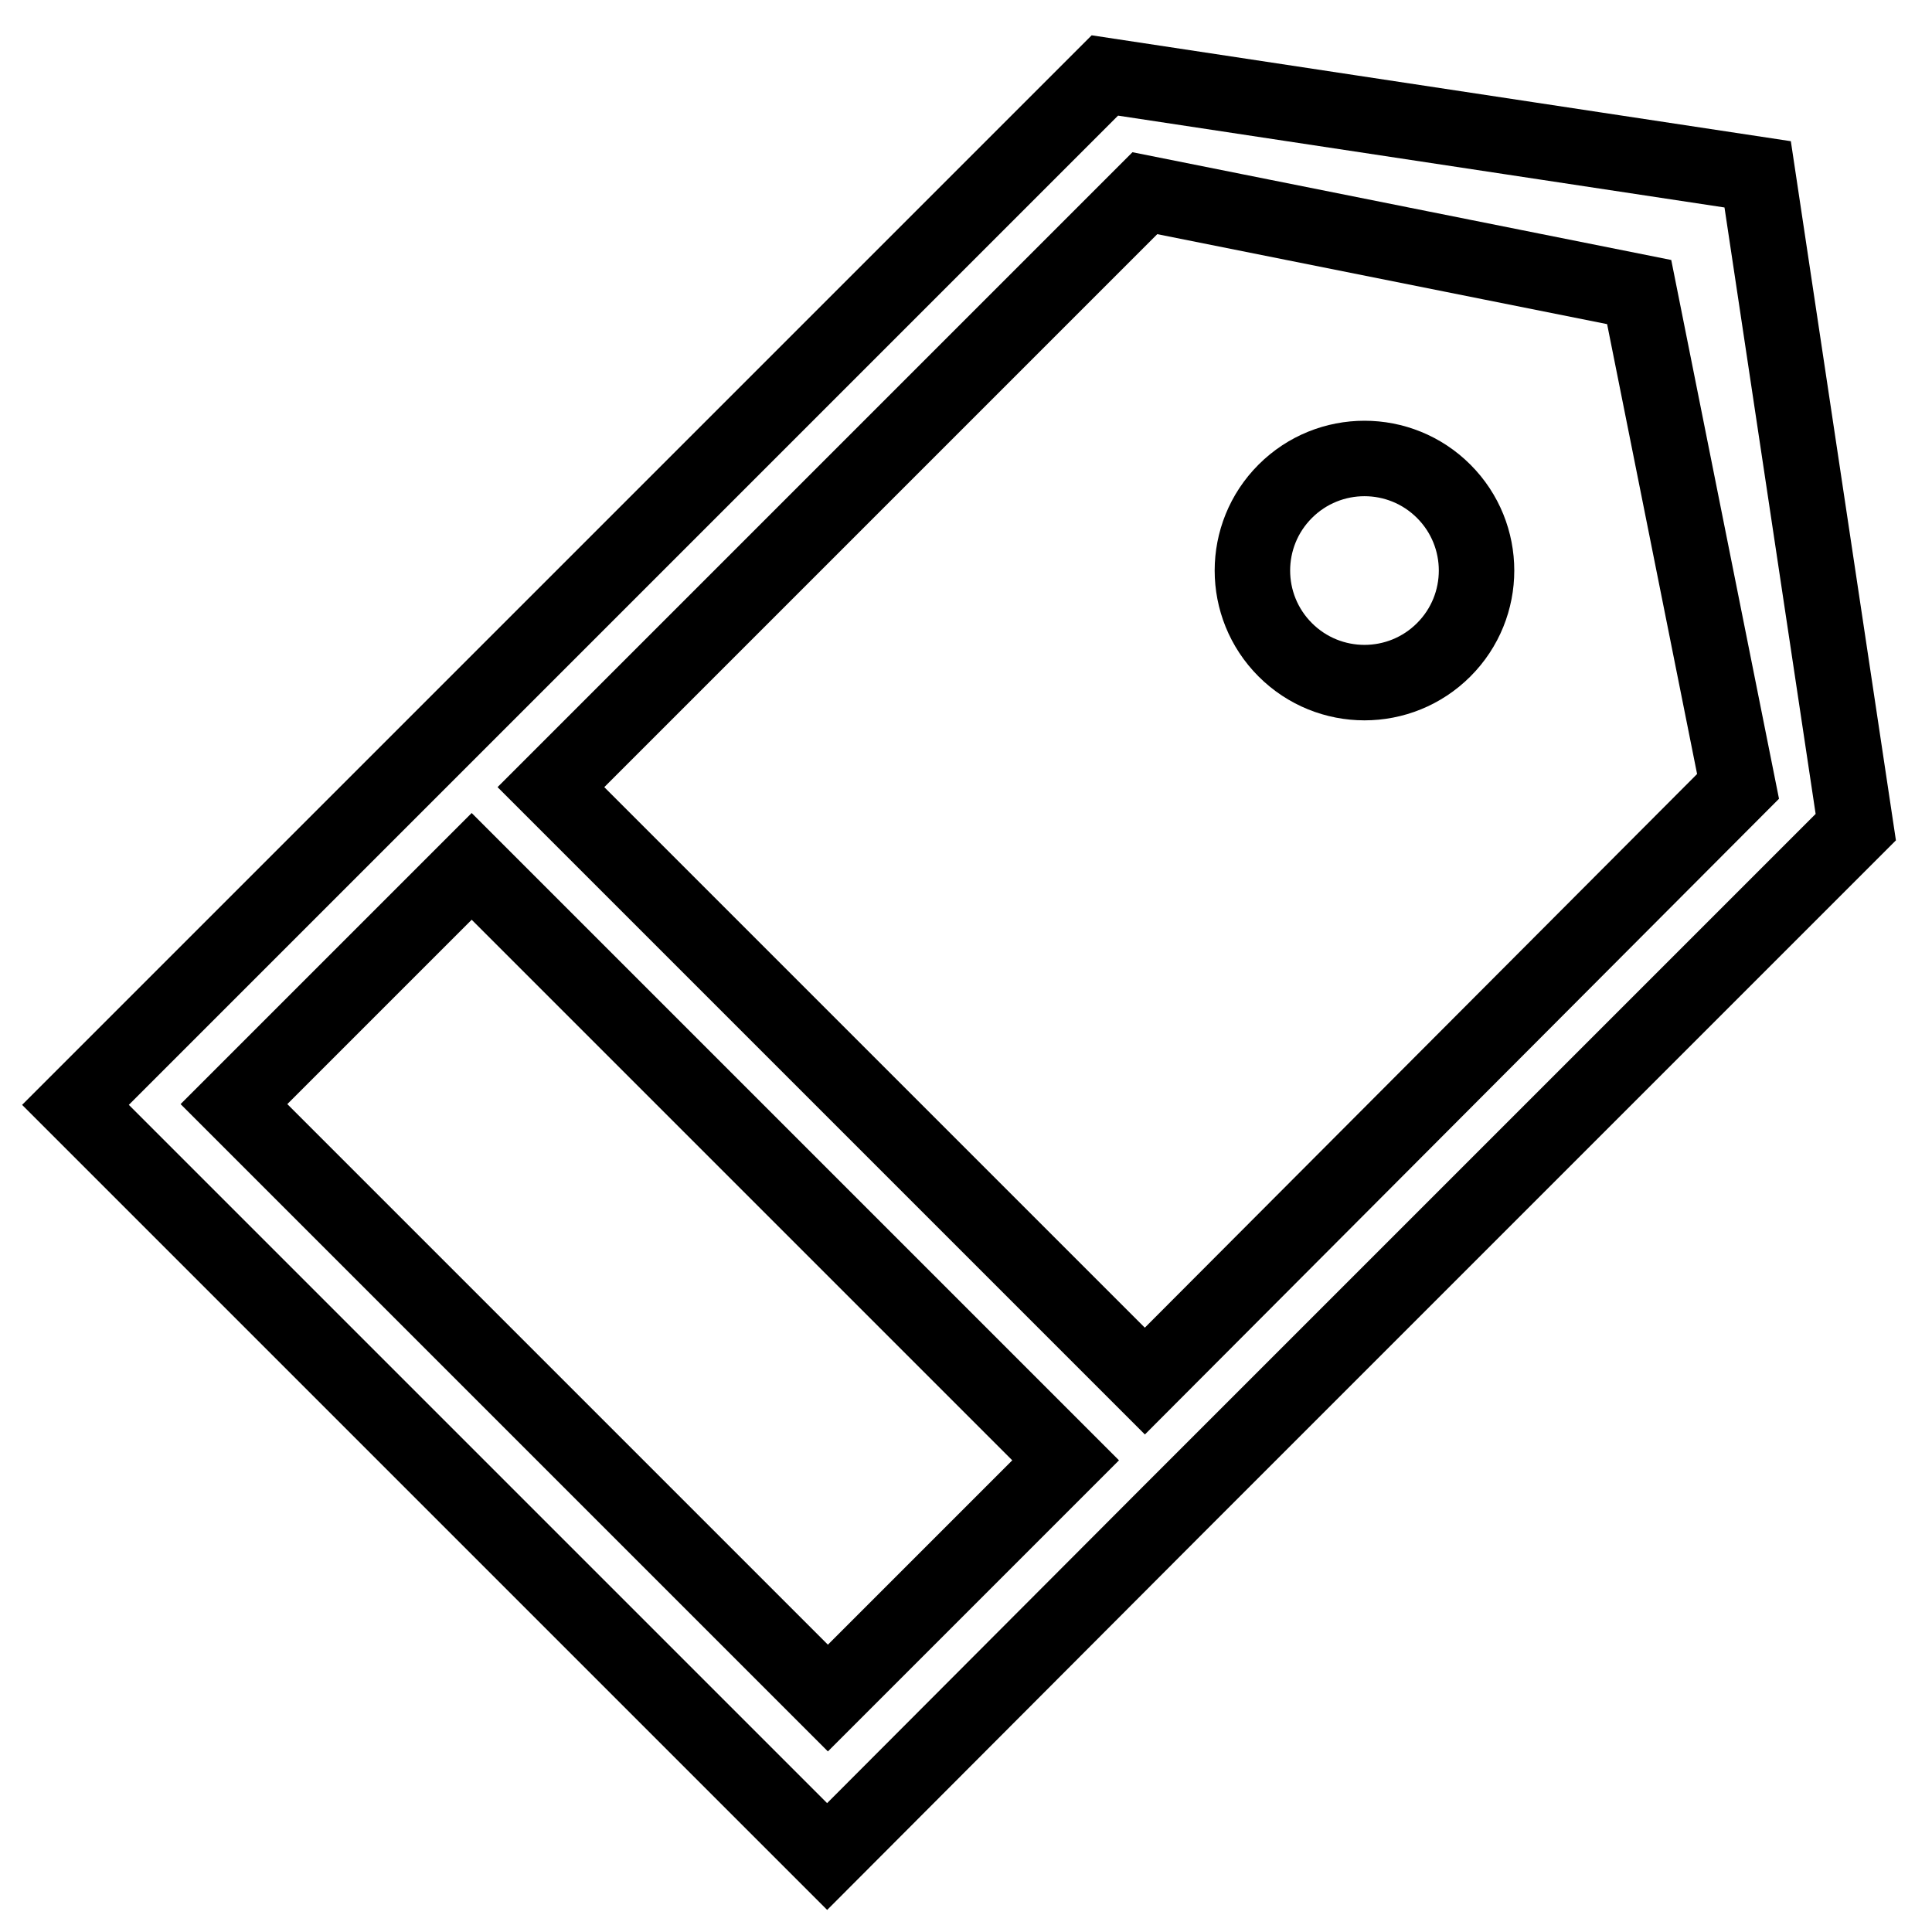 <?xml version="1.0" encoding="utf-8"?>
<!-- Svg Vector Icons : http://www.onlinewebfonts.com/icon -->
<!DOCTYPE svg PUBLIC "-//W3C//DTD SVG 1.1//EN" "http://www.w3.org/Graphics/SVG/1.1/DTD/svg11.dtd">
<svg version="1.1" xmlns="http://www.w3.org/2000/svg" xmlns:xlink="http://www.w3.org/1999/xlink" x="0px" y="0px" viewBox="0 0 256 256" enable-background="new 0 0 256 256" xml:space="preserve">
<g><g><path stroke-width="10" fill-opacity="0" stroke="#000000"  d="M170.3,65.1c-5.8,5.8-5.8,15.2,0,21c5.8,5.8,15.2,5.8,21,0c5.8-5.8,5.8-15.2,0-21C185.5,59.3,176.1,59.3,170.3,65.1z M232.9,23.1L146.4,10L62.5,93.9l-5,5L10,146.4l99.6,99.6l45.4-45.5l7-7l83.9-83.9L232.9,23.1z M109.7,225L31,146.3l31.5-31.5l78.7,78.7L109.7,225z M151.7,183L73,104.3l78.7-78.7l65.5,13.1l13.1,65.5L151.7,183z"/></g></g>
</svg>